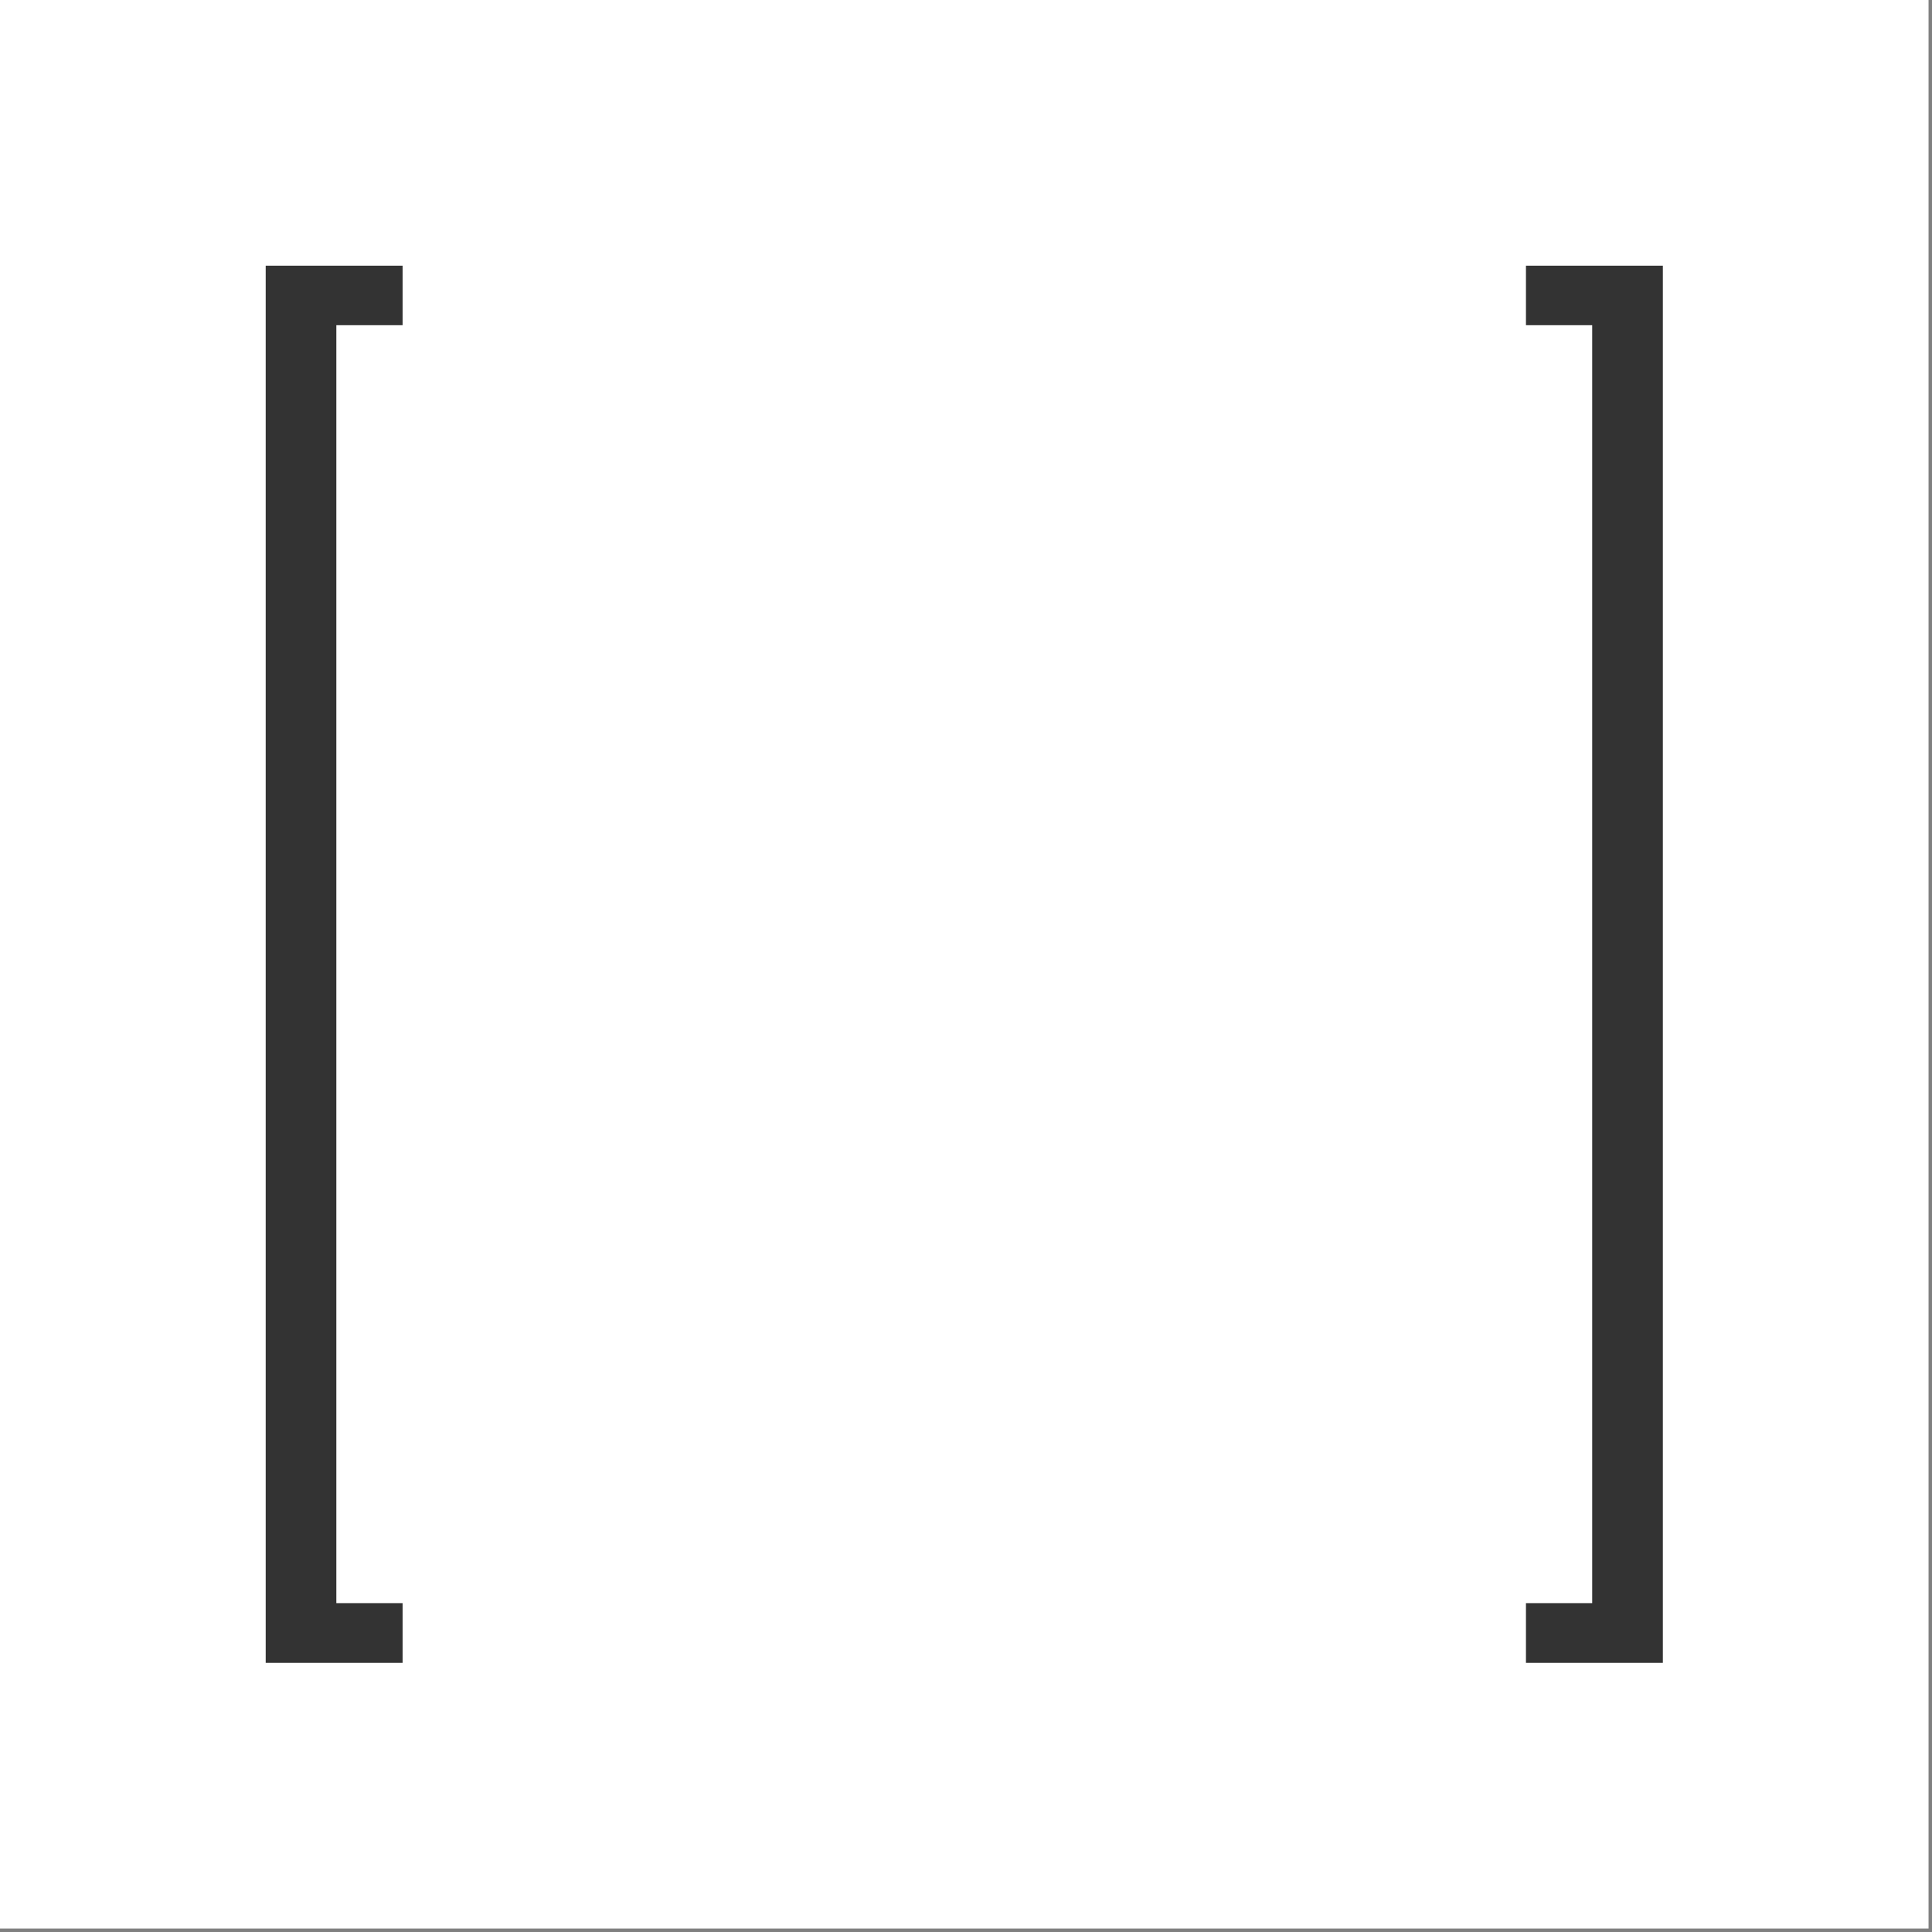<svg style="fill-rule:evenodd;clip-rule:evenodd;stroke-linejoin:round;stroke-miterlimit:2;" xml:space="preserve" xmlns:xlink="http://www.w3.org/1999/xlink" xmlns="http://www.w3.org/2000/svg" version="1.1" viewBox="0 0 323 323" height="100%" width="100%">
    <rect x="0" y="0" width="323" height="323" fill="#808080" stroke="none"/>
    <g id="ShawnWilliams-Logomark--White---Black-">
        <rect style="fill:white;" height="322.423" width="322.423" y="0" x="0" id="Background"></rect>
        <g transform="matrix(1,0,0,1,161.211,161.211)">
            <g transform="matrix(1,0,0,1,-161.211,-161.211)">
                <g transform="matrix(1,0,0,1,-246.955,-355.341)" id="ShawnWilliams-Logomark--Black-">
                    <g id="Elements">
                        <g transform="matrix(-1,0,0,1,814.654,-102.6)">
                            <path style="fill:rgb(51,51,51);fill-rule:nonzero;" d="M500.392,735.944L523.279,735.944L523.279,502.361L500.392,502.361L500.392,512.31L511.467,512.31L511.467,725.959L500.392,725.959L500.392,735.944Z"></path>
                        </g>
                        <g transform="matrix(1,0,0,1,1.678,-102.6)">
                            <path style="fill:rgb(51,51,51);fill-rule:nonzero;" d="M500.392,735.944L523.279,735.944L523.279,502.361L500.392,502.361L500.392,512.31L511.467,512.31L511.467,725.959L500.392,725.959L500.392,735.944Z"></path>
                        </g>
                    </g>
                </g>
            </g>
        </g>
    </g>
</svg>
